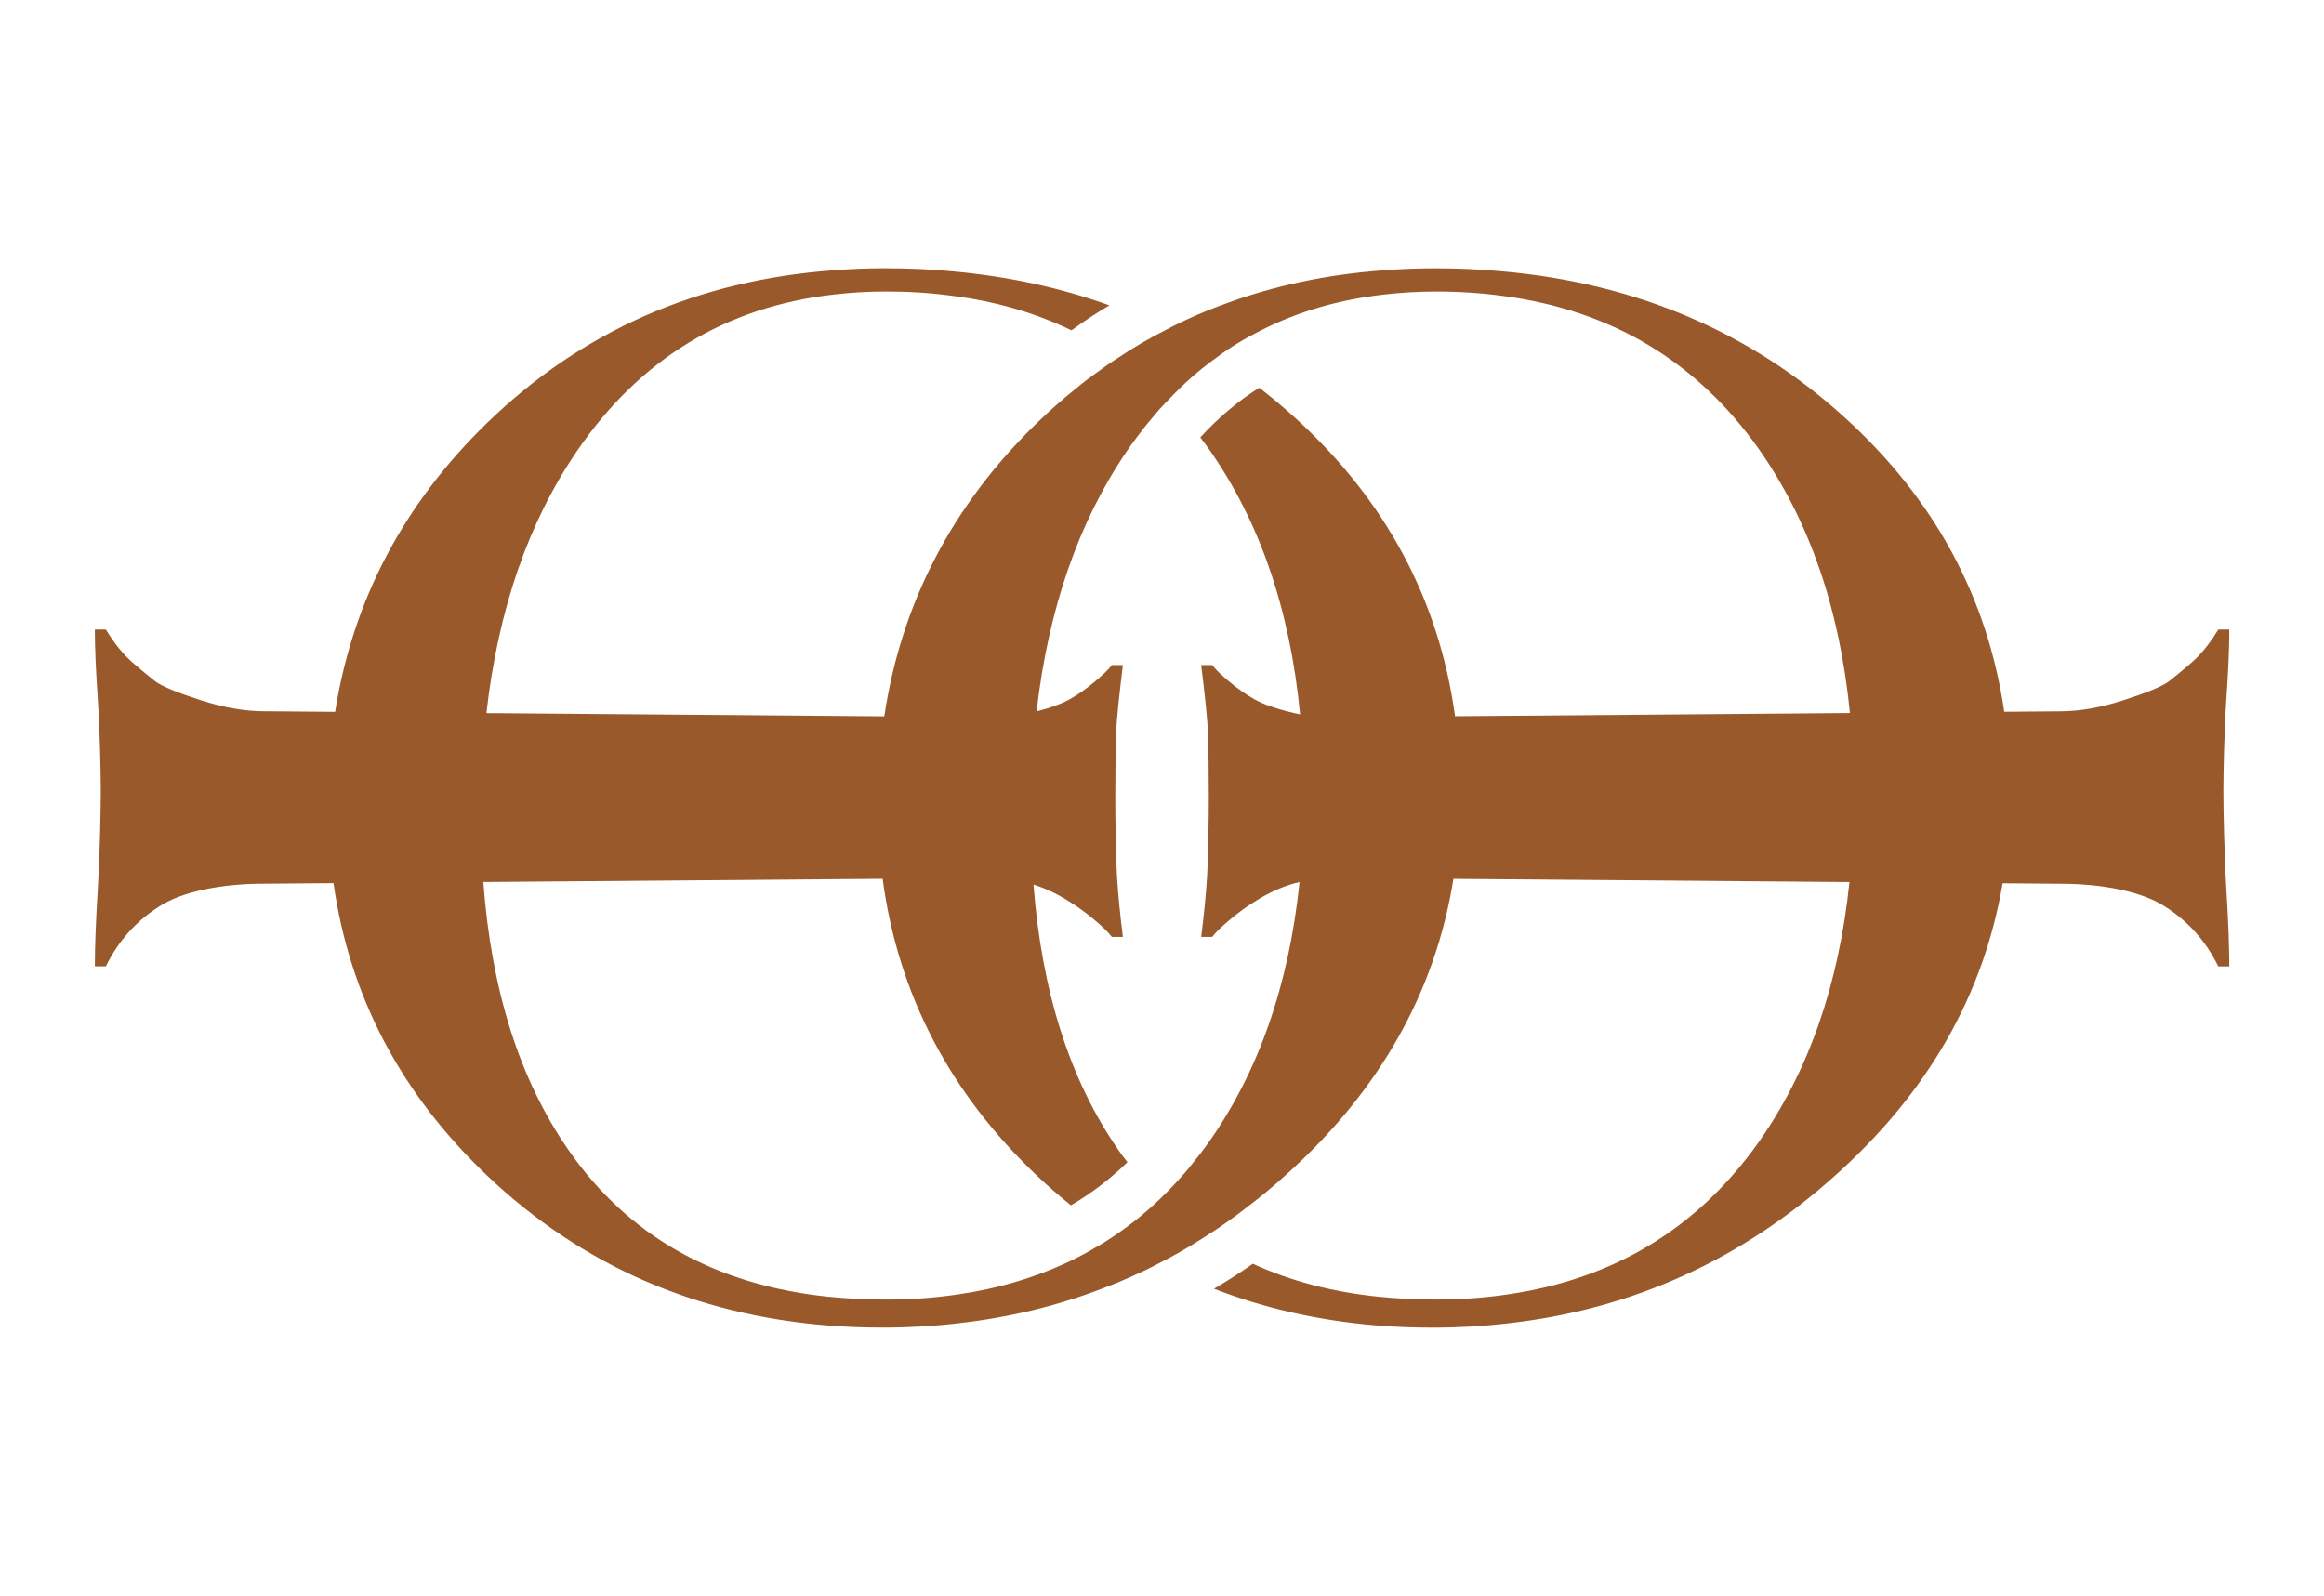 <svg width="182" height="125" viewBox="0 0 182 125" fill="none" xmlns="http://www.w3.org/2000/svg">
<path d="M86.383 100.898C87.141 100.616 87.885 100.309 88.616 99.977C89.335 99.656 90.04 99.324 90.734 98.953C91.977 98.326 93.197 97.621 94.379 96.855C94.957 96.497 95.522 96.112 96.085 95.715C96.65 95.318 97.201 94.91 97.753 94.473C98.754 93.718 99.73 92.899 100.678 92.041C108.023 85.46 112.394 77.721 113.823 68.834L144.836 69.084C144 77.141 141.619 83.955 137.687 89.509C132.925 96.2 126.394 100.167 118.118 101.37C116.283 101.651 114.371 101.778 112.368 101.778C110.853 101.778 109.379 101.702 107.967 101.56C104.335 101.189 101.037 100.32 98.112 98.975C97.125 99.68 96.098 100.331 95.071 100.933C99.049 102.481 103.323 103.442 107.904 103.813C109.316 103.928 110.765 103.979 112.241 103.979C114.255 103.979 116.232 103.863 118.157 103.634C127.832 102.546 136.367 98.682 143.745 92.041C150.995 85.546 155.345 77.922 156.832 69.179L161.327 69.215C163.049 69.215 164.63 69.37 166.066 69.677C167.503 69.987 168.661 70.425 169.545 70.998C171.358 72.143 172.747 73.704 173.72 75.686H174.582C174.582 74.146 174.506 72.12 174.35 69.612C174.197 67.104 174.118 63.476 174.118 61.934C174.118 60.481 174.197 57.029 174.35 54.786C174.506 52.541 174.582 50.717 174.582 49.307H173.72C173.191 50.187 172.616 50.935 171.997 51.55C171.644 51.903 170.914 52.518 169.811 53.398C169.237 53.795 168.056 54.279 166.267 54.851C164.477 55.424 162.831 55.709 161.329 55.709L156.96 55.744C155.647 46.789 151.511 39.128 144.531 32.759C137.152 26.029 128.195 22.191 117.686 21.256C115.954 21.09 114.182 21.014 112.372 21.014C111.038 21.014 109.716 21.064 108.42 21.167C103.903 21.488 99.693 22.383 95.78 23.854C94.998 24.136 94.24 24.442 93.496 24.776C92.765 25.096 92.034 25.441 91.326 25.826C90.03 26.478 88.773 27.207 87.554 28.026C86.989 28.384 86.424 28.781 85.873 29.19C85.321 29.585 84.769 29.995 84.243 30.443C83.204 31.275 82.19 32.17 81.215 33.117C74.561 39.579 70.582 47.24 69.252 56.101L38.094 55.849C39.008 47.746 41.38 40.888 45.207 35.292C50.133 28.101 56.846 24.02 65.341 23.06C66.664 22.907 68.023 22.829 69.436 22.829C71.233 22.829 72.965 22.944 74.633 23.174C78.021 23.608 81.114 24.516 83.912 25.872C84.874 25.169 85.863 24.516 86.877 23.914C83.065 22.532 78.973 21.65 74.622 21.253C72.89 21.087 71.119 21.01 69.31 21.01C67.975 21.01 66.654 21.061 65.358 21.163C54.643 21.931 45.57 25.922 38.154 33.114C31.587 39.49 27.625 47.037 26.245 55.75L20.683 55.705C19.181 55.705 17.535 55.42 15.745 54.847C13.955 54.275 12.775 53.792 12.2 53.395C11.095 52.514 10.367 51.899 10.014 51.547C9.395 50.931 8.821 50.183 8.291 49.303H7.429C7.429 50.713 7.506 52.537 7.661 54.782C7.814 57.026 7.893 60.478 7.893 61.93C7.893 63.471 7.814 67.098 7.661 69.608C7.506 72.117 7.429 74.142 7.429 75.682H8.291C9.264 73.702 10.654 72.139 12.466 70.994C13.349 70.421 14.508 69.983 15.945 69.674C17.381 69.366 18.962 69.211 20.684 69.211L26.118 69.168C27.377 78.036 31.409 85.693 38.219 92.14C45.572 99.089 54.439 102.977 64.848 103.809C66.26 103.925 67.709 103.975 69.185 103.975C71.199 103.975 73.176 103.859 75.101 103.63C79.053 103.182 82.826 102.274 86.394 100.892L86.383 100.898ZM64.902 101.564C55.982 100.642 49.168 96.791 44.498 90.035C40.686 84.535 38.477 77.553 37.851 69.08L69.123 68.829C70.326 77.846 74.377 85.617 81.277 92.146C82.124 92.938 82.985 93.694 83.869 94.399C85.474 93.464 86.937 92.338 88.296 91.021C88.04 90.701 87.795 90.368 87.565 90.037C83.783 84.582 81.582 77.663 80.935 69.28C81.851 69.567 82.749 69.983 83.63 70.541C84.292 70.936 84.965 71.421 85.65 71.993C86.335 72.566 86.809 73.028 87.075 73.379H87.937C87.715 71.619 87.561 70.035 87.474 68.625C87.386 67.217 87.341 64.075 87.341 62.4C87.341 61.08 87.363 58.322 87.408 57.331C87.453 56.341 87.629 54.592 87.937 52.084H87.075C86.853 52.391 86.402 52.831 85.717 53.404C85.033 53.976 84.369 54.439 83.729 54.79C83.108 55.133 82.255 55.44 81.178 55.718C82.104 47.675 84.466 40.861 88.272 35.295C88.502 34.95 88.747 34.619 88.99 34.298C89.376 33.774 89.772 33.261 90.197 32.776C90.595 32.276 91.018 31.802 91.48 31.342C92.647 30.089 93.906 28.975 95.252 28.015C95.817 27.593 96.382 27.209 96.971 26.851C97.587 26.48 98.23 26.135 98.871 25.814C101.759 24.367 104.928 23.459 108.407 23.064C109.729 22.911 111.089 22.832 112.501 22.832C114.296 22.832 116.03 22.948 117.699 23.177C126.168 24.291 132.828 28.27 137.693 35.102C141.677 40.737 144.069 47.651 144.873 55.843L113.95 56.093C112.695 46.987 108.536 39.21 101.466 32.761C100.542 31.916 99.592 31.124 98.617 30.368C96.936 31.416 95.409 32.722 93.997 34.259C94.216 34.527 94.422 34.822 94.626 35.103C98.625 40.762 101.021 47.709 101.815 55.944C101.524 55.888 101.228 55.823 100.927 55.746C99.801 55.461 98.918 55.142 98.277 54.79C97.637 54.437 96.973 53.975 96.289 53.404C95.604 52.831 95.151 52.391 94.931 52.084H94.068C94.379 54.592 94.555 56.341 94.598 57.331C94.641 58.322 94.665 61.08 94.665 62.4C94.665 64.073 94.62 67.217 94.532 68.625C94.444 70.035 94.291 71.619 94.068 73.379H94.931C95.196 73.027 95.671 72.564 96.356 71.993C97.04 71.421 97.714 70.936 98.376 70.541C99.349 69.925 100.344 69.474 101.359 69.187C101.501 69.148 101.636 69.116 101.772 69.082C100.936 77.141 98.559 83.957 94.626 89.511C94.24 90.048 93.842 90.574 93.419 91.085C93.021 91.596 92.598 92.082 92.161 92.556C91.725 93.03 91.276 93.49 90.814 93.925C89.684 95.012 88.465 95.984 87.182 96.842C86.604 97.239 86.001 97.597 85.386 97.942C84.758 98.3 84.103 98.634 83.435 98.94C80.882 100.116 78.084 100.935 75.056 101.372C73.221 101.653 71.308 101.78 69.307 101.78C67.792 101.78 66.316 101.703 64.906 101.562L64.902 101.564Z" fill="#9A592A"/>
</svg>
